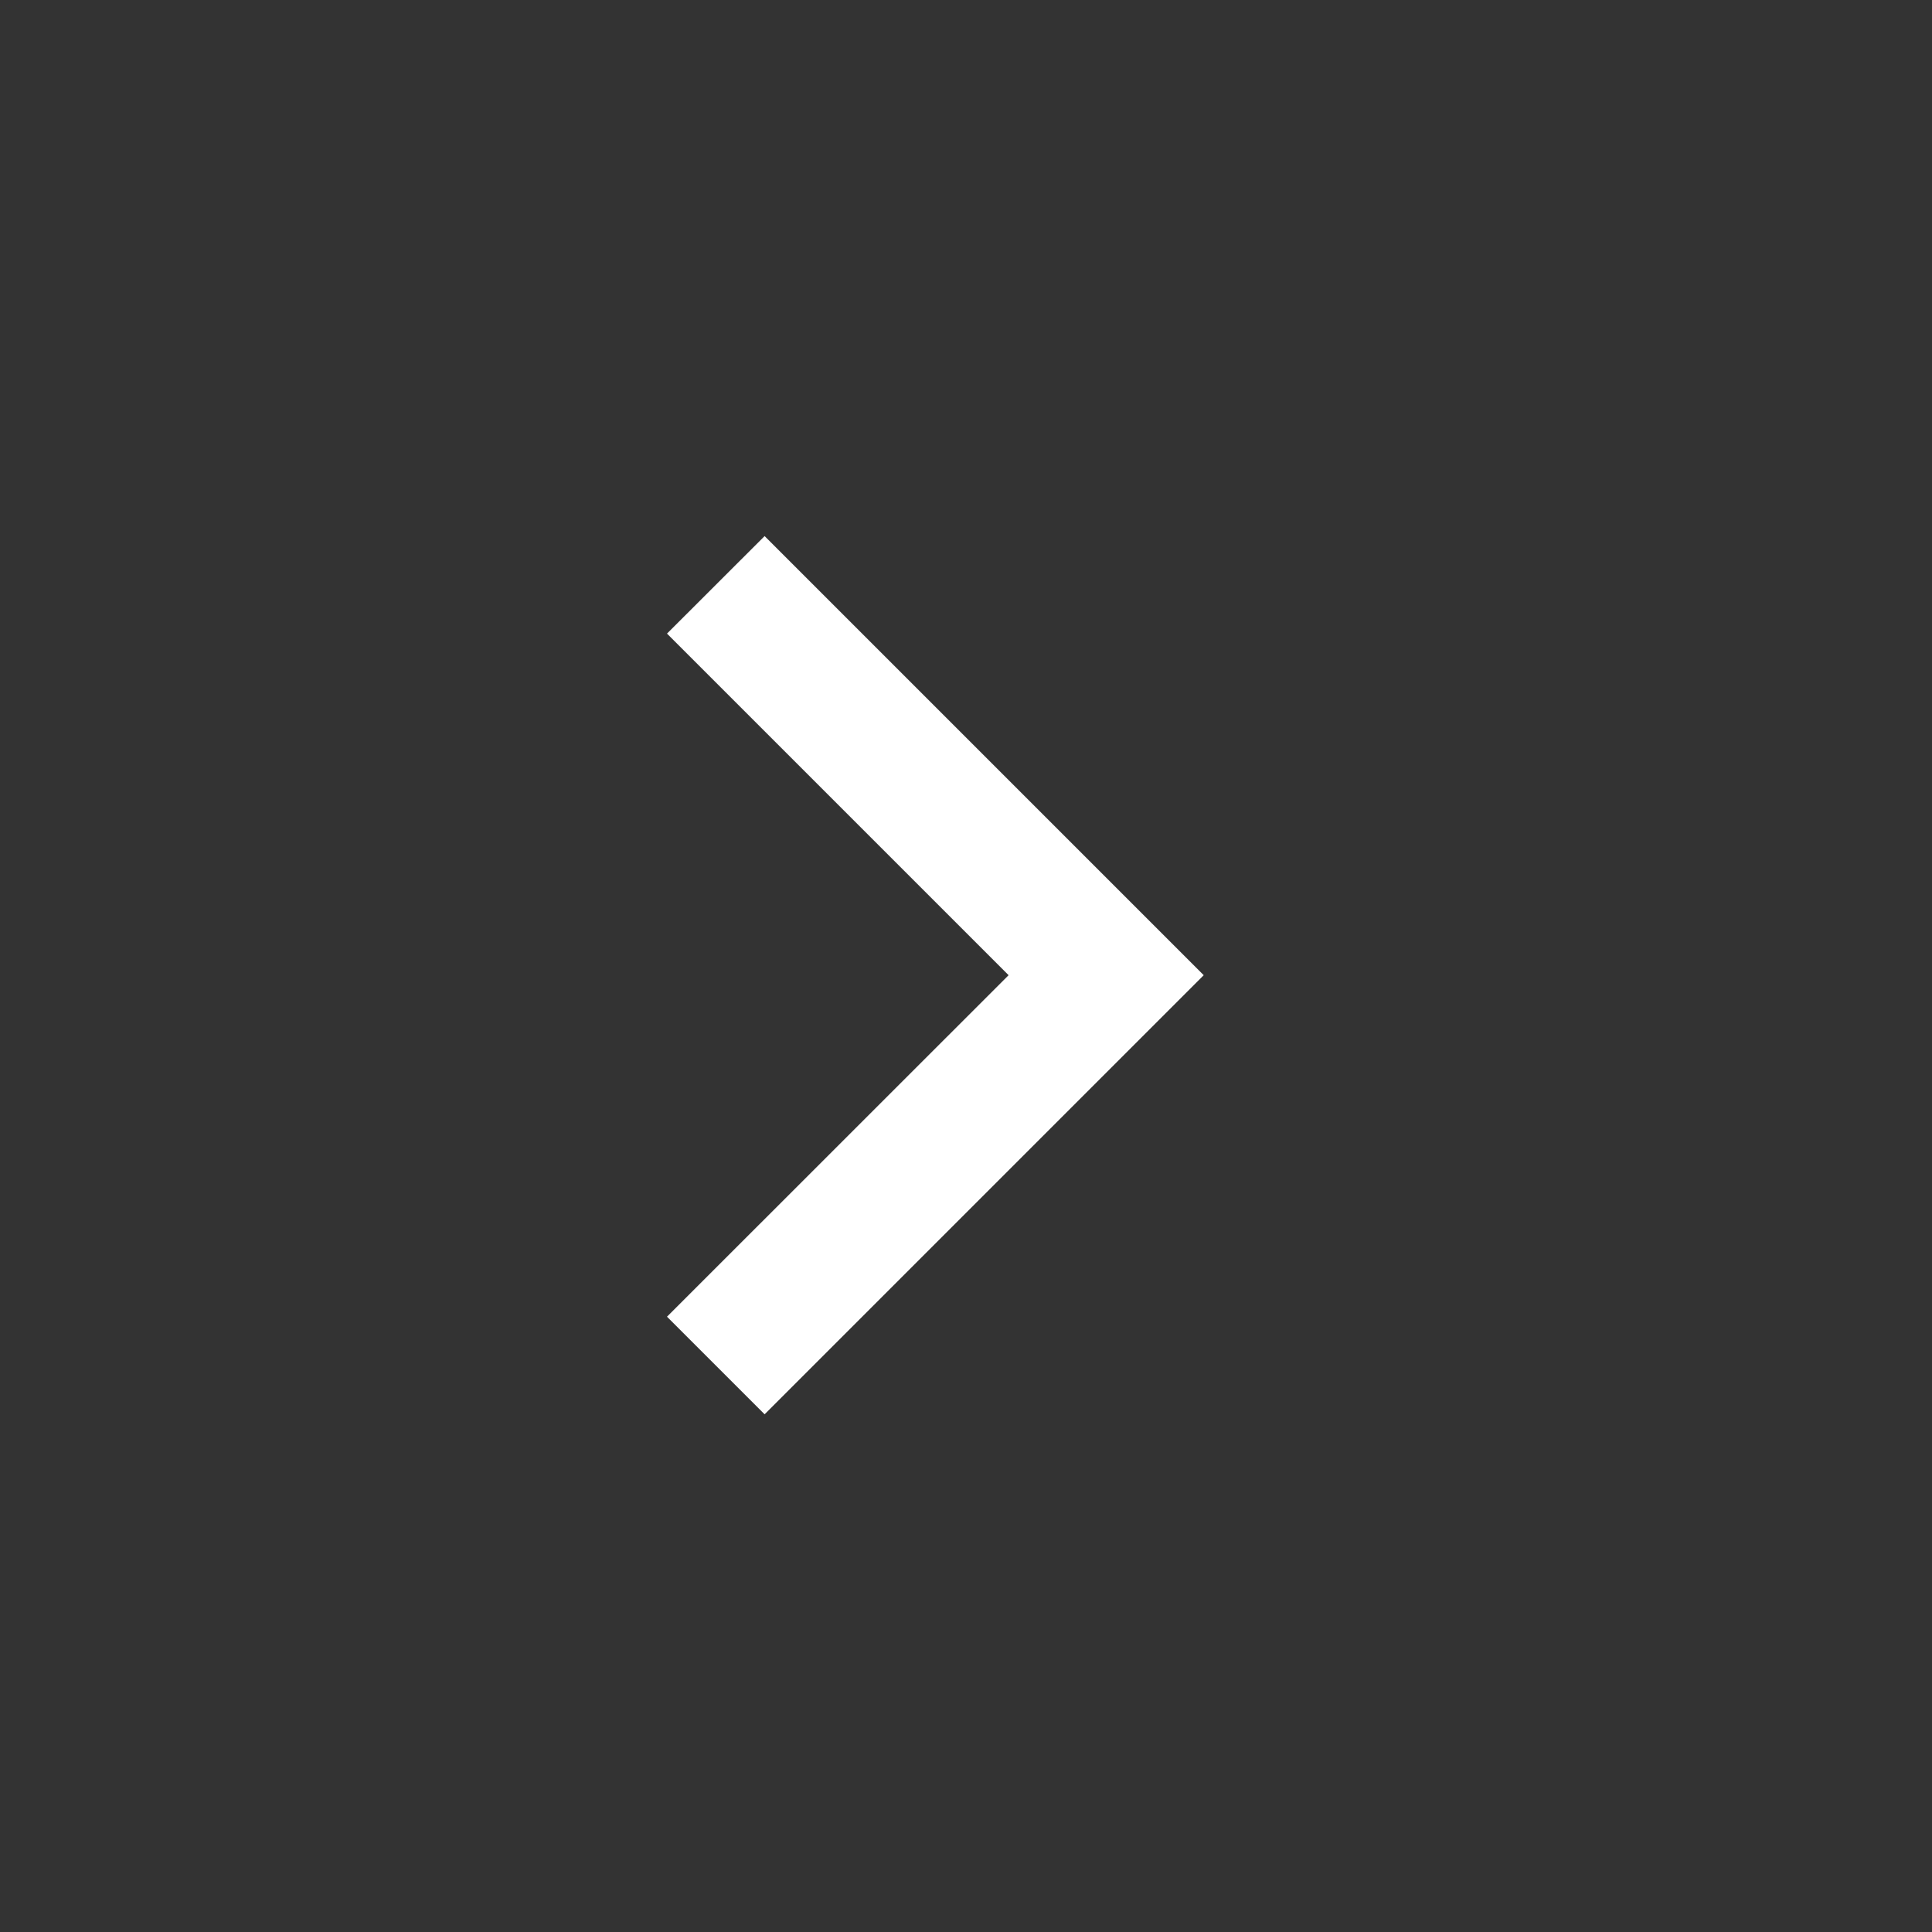 <svg width="21" height="21" viewBox="0 0 21 21" fill="none" xmlns="http://www.w3.org/2000/svg">
<rect x="0" y="0" width="21" height="21" fill="#333333" stroke="none"/>
<path d="M10.963 10.6L7.25 6.887L8.311 5.827L13.084 10.6L8.311 15.373L7.25 14.312L10.963 10.6Z" fill="white"/>
</svg>
